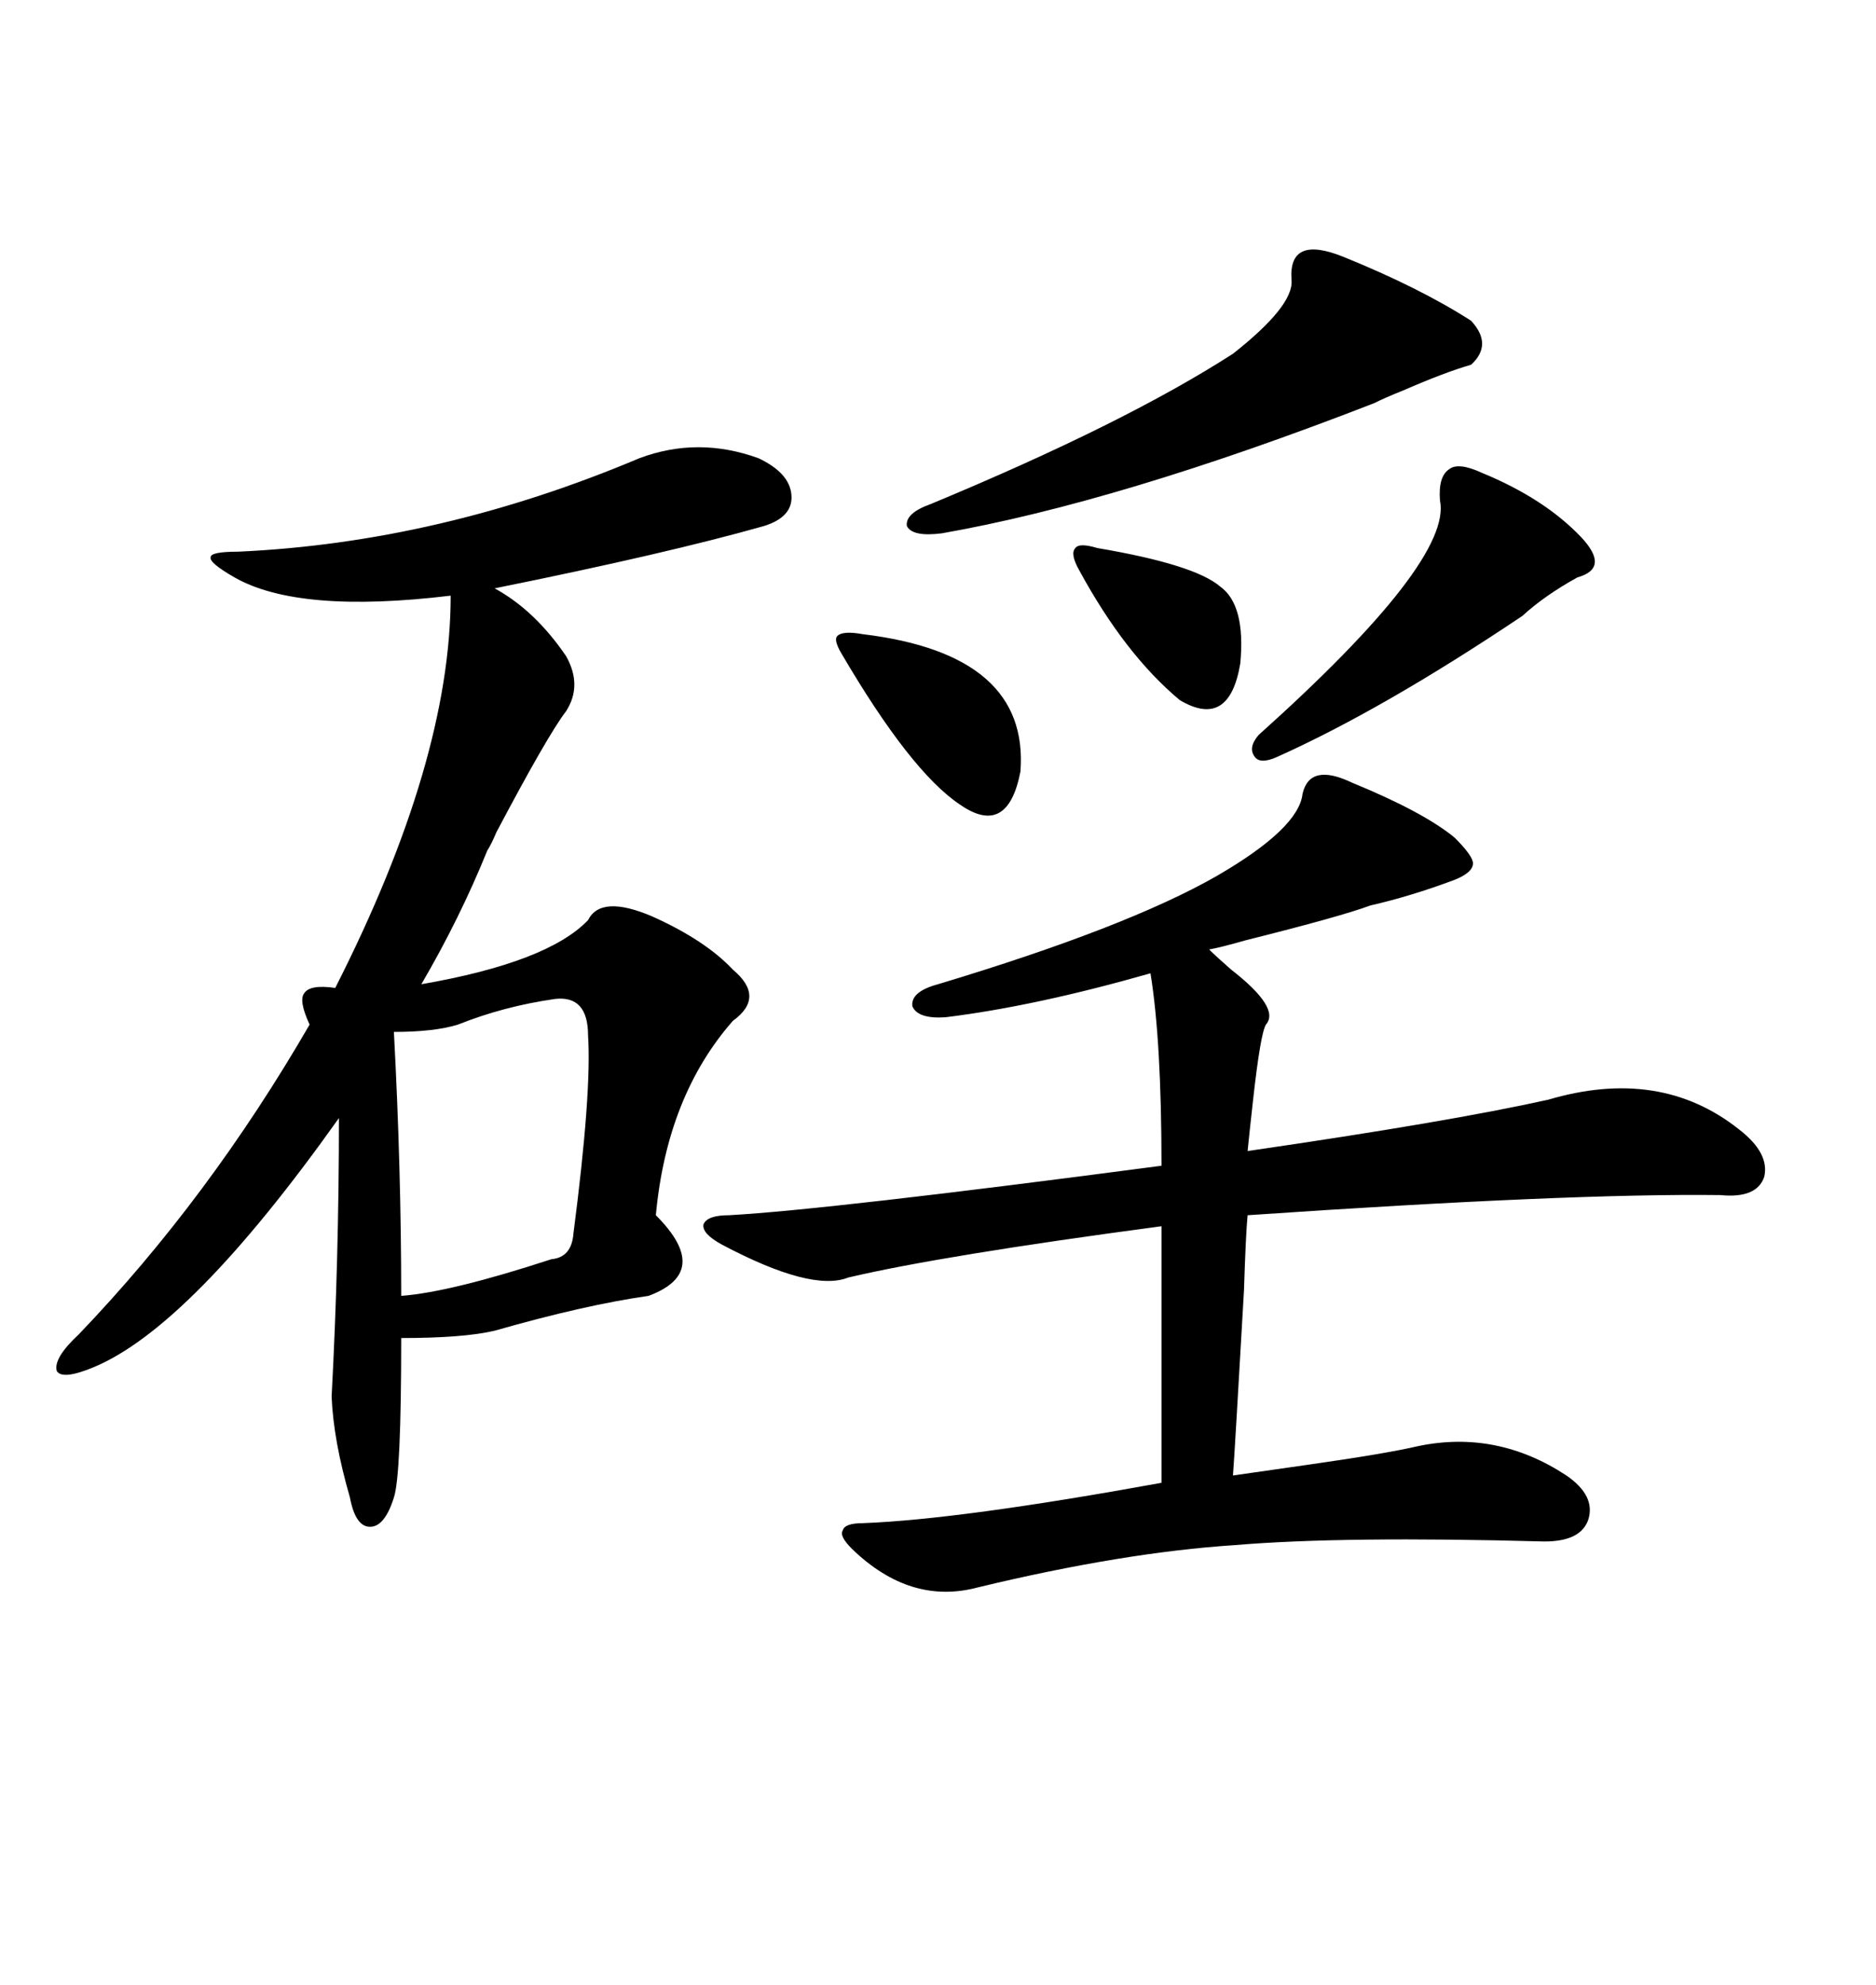 <svg xmlns="http://www.w3.org/2000/svg" xmlns:xlink="http://www.w3.org/1999/xlink" width="300" height="317.285"><path d="M102.25 73.24L102.25 73.24Q111.62 69.73 121.29 73.24L121.29 73.24Q126.27 75.59 126.56 79.10L126.56 79.10Q126.86 82.62 122.17 84.08L122.17 84.08Q106.64 88.48 79.10 94.04L79.10 94.04Q85.55 97.56 90.53 104.88L90.53 104.88Q93.16 109.57 90.53 113.67L90.53 113.67Q87.60 117.48 79.39 133.01L79.39 133.01Q78.52 135.06 77.93 135.94L77.93 135.94Q73.54 146.78 67.38 157.32L67.38 157.32Q87.60 153.81 94.04 147.07L94.04 147.07Q96.09 142.97 104.30 146.48L104.30 146.48Q112.79 150.29 117.19 154.98L117.19 154.98Q122.46 159.38 117.19 163.18L117.19 163.18Q106.64 175.20 104.88 194.24L104.88 194.24Q113.96 203.32 103.71 207.13L103.71 207.13Q93.46 208.59 79.10 212.70L79.10 212.70Q74.12 213.87 64.16 213.87L64.16 213.87Q64.16 235.84 62.99 239.36L62.99 239.36Q61.52 244.04 59.18 244.04L59.18 244.04Q56.84 244.04 55.96 239.36L55.96 239.36Q53.32 230.27 53.03 223.24L53.03 223.24Q54.20 201.27 54.20 178.71L54.20 178.71Q30.47 212.11 14.94 218.55L14.94 218.55Q9.96 220.61 9.08 219.14L9.08 219.14Q8.50 217.09 12.60 213.28L12.60 213.28Q33.40 191.60 49.51 163.77L49.51 163.77Q47.75 159.96 48.63 158.79L48.63 158.79Q49.51 157.32 53.61 157.91L53.61 157.91Q72.07 121.58 72.07 95.21L72.07 95.21Q47.75 98.14 37.50 92.29L37.50 92.29Q33.40 89.94 33.69 89.06L33.69 89.06Q33.69 88.18 38.09 88.18L38.09 88.18Q70.31 86.72 102.25 73.24ZM216.21 125.10L216.21 125.10Q227.64 129.79 232.62 133.89L232.62 133.89Q235.55 136.82 235.55 137.99L235.55 137.99Q235.55 139.45 232.62 140.63L232.62 140.63Q225.59 143.26 219.14 144.73L219.14 144.73Q214.45 146.48 199.22 150.29L199.22 150.29Q195.12 151.46 193.36 151.76L193.36 151.76Q194.53 152.93 196.88 154.98L196.88 154.98Q204.79 161.13 202.44 163.77L202.44 163.77Q201.56 165.23 200.39 175.78L200.39 175.78Q199.80 181.05 199.51 183.98L199.51 183.98Q231.74 179.30 247.56 175.78L247.56 175.78Q265.43 170.51 278.03 180.47L278.03 180.47Q283.01 184.28 282.13 188.09L282.13 188.09Q280.96 191.60 275.10 191.02L275.10 191.02Q251.07 190.72 199.51 194.24L199.51 194.24Q199.22 197.17 198.93 206.25L198.93 206.25Q197.46 232.03 197.17 235.84L197.17 235.84Q201.27 235.25 209.47 234.08L209.47 234.08Q221.78 232.32 226.76 231.15L226.76 231.15Q239.36 228.52 250.49 235.84L250.49 235.84Q255.18 239.06 254.00 242.87L254.00 242.87Q252.83 246.39 246.97 246.39L246.97 246.39Q214.75 245.51 197.46 246.97L197.46 246.97Q179.59 248.14 156.45 253.71L156.45 253.71Q145.61 256.64 136.23 247.56L136.23 247.56Q134.18 245.51 134.77 244.63L134.77 244.63Q135.06 243.46 137.99 243.46L137.99 243.46Q153.52 242.87 185.74 237.01L185.74 237.01L185.74 196.00Q150.59 200.68 135.64 204.20L135.64 204.20Q129.79 206.54 115.43 198.93L115.43 198.93Q112.21 197.17 112.50 195.70L112.50 195.70Q113.09 194.24 116.60 194.24L116.60 194.24Q132.42 193.36 185.74 186.33L185.74 186.33Q185.74 166.41 183.98 155.57L183.98 155.57Q165.53 160.84 151.17 162.60L151.17 162.60Q146.78 162.89 145.90 160.84L145.90 160.84Q145.61 158.50 150 157.32L150 157.32Q180.18 148.24 194.53 140.04L194.53 140.04Q207.71 132.42 208.30 126.86L208.30 126.86Q209.47 121.88 216.21 125.10ZM214.75 41.02L214.75 41.02Q227.05 46.00 235.25 51.27L235.25 51.27Q238.77 55.08 235.25 58.30L235.25 58.30Q231.15 59.47 224.41 62.40L224.41 62.40Q221.48 63.57 219.73 64.45L219.73 64.45Q179.00 80.27 150.59 85.25L150.59 85.25Q145.90 85.84 145.02 84.08L145.02 84.08Q144.73 82.03 148.83 80.57L148.83 80.57Q179.88 67.68 197.17 56.54L197.17 56.54Q206.84 48.93 206.54 44.82L206.54 44.82Q205.96 37.50 214.75 41.02ZM88.77 159.67L88.77 159.67Q80.57 160.84 73.24 163.77L73.24 163.77Q69.43 164.94 62.99 164.94L62.99 164.94Q64.16 186.91 64.16 207.13L64.16 207.13Q72.07 206.54 88.18 201.27L88.18 201.27Q91.41 200.98 91.70 197.17L91.70 197.17Q94.63 174.61 94.04 165.53L94.04 165.53Q94.04 159.08 88.77 159.67ZM237.01 75.59L237.01 75.59Q246.97 79.69 252.83 85.84L252.83 85.84Q257.52 90.82 252.25 92.29L252.25 92.29Q246.97 95.21 243.46 98.44L243.46 98.44Q221.19 113.38 204.20 121.00L204.20 121.00Q201.56 122.17 200.68 121.00L200.68 121.00Q199.51 119.53 201.27 117.48L201.27 117.48Q232.32 89.65 230.27 79.98L230.27 79.98Q229.98 76.17 231.74 75L231.74 75Q233.20 73.83 237.01 75.59ZM137.99 101.37L137.99 101.37Q164.65 104.59 163.18 123.34L163.18 123.34Q161.13 133.89 153.52 128.61L153.52 128.61Q145.61 123.34 134.47 104.30L134.47 104.30Q133.30 102.25 133.89 101.66L133.89 101.66Q134.77 100.78 137.99 101.37ZM175.49 87.60L175.49 87.60Q191.02 90.23 195.12 93.75L195.12 93.75Q199.22 96.68 198.34 106.05L198.34 106.05Q196.58 116.60 188.67 111.91L188.67 111.91Q179.88 104.59 172.56 91.11L172.56 91.11Q171.09 88.48 171.97 87.60L171.97 87.60Q172.56 86.72 175.49 87.60Z"/></svg>